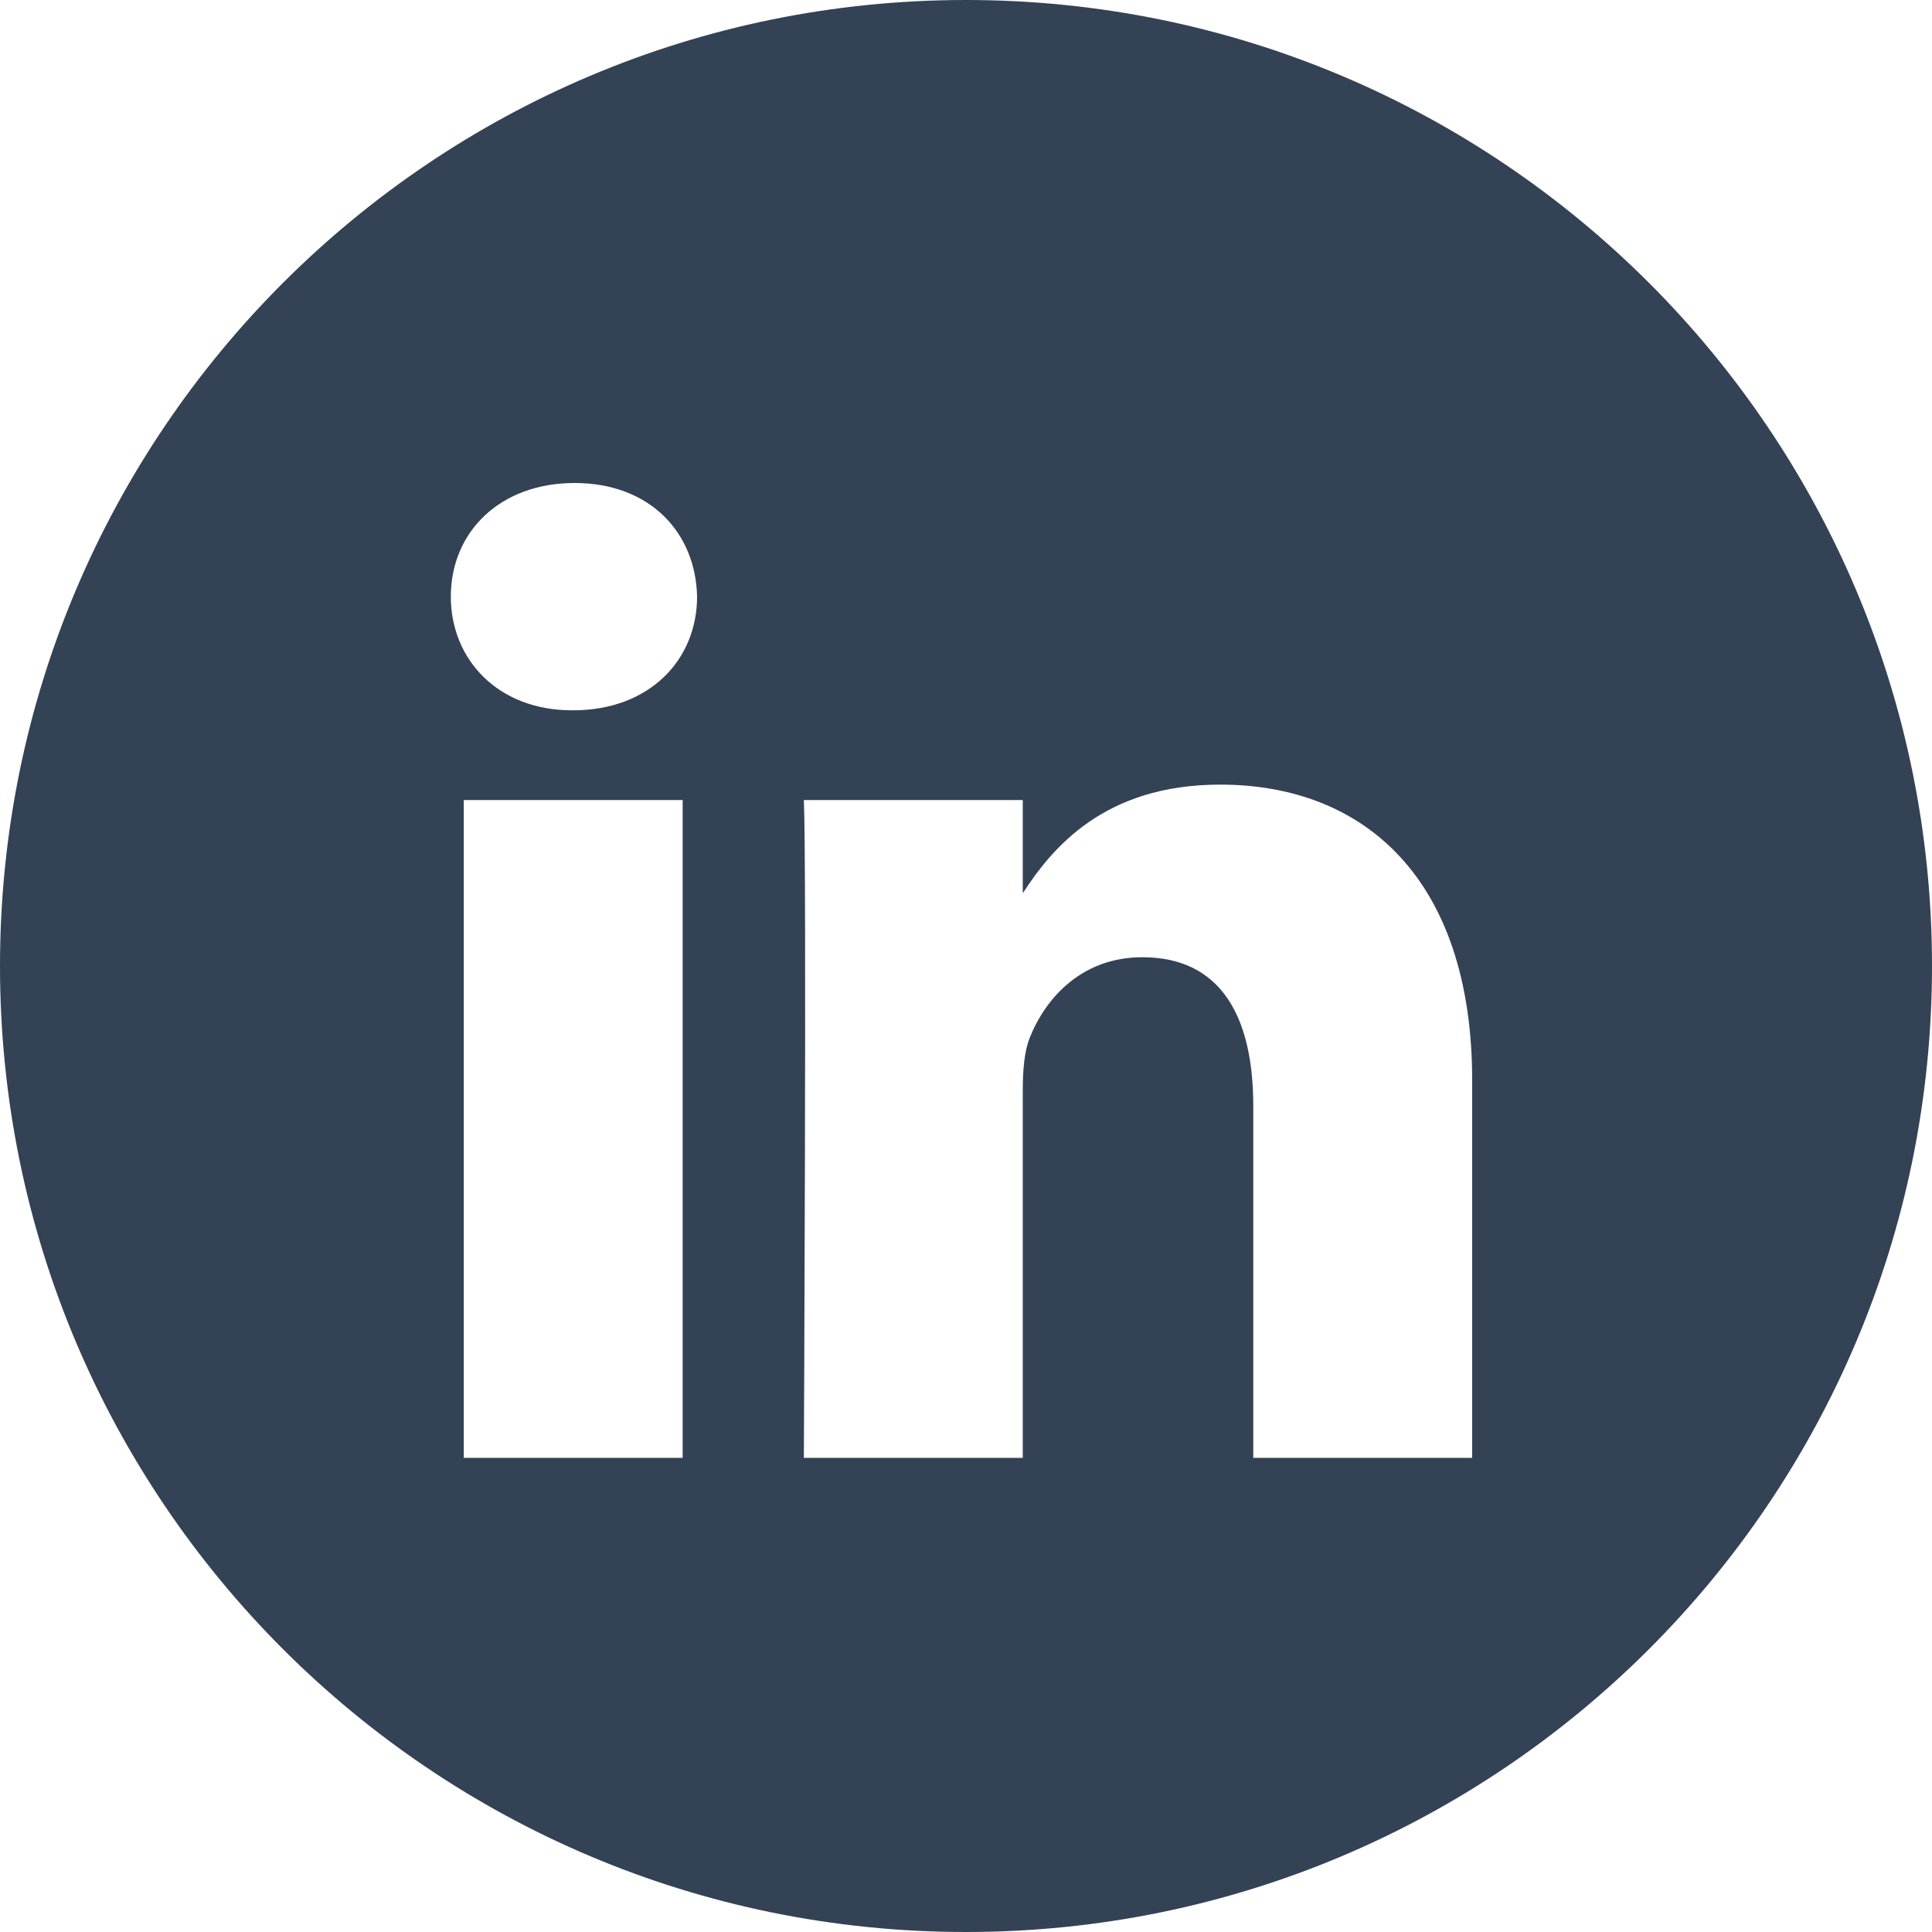 <?xml version="1.0" encoding="UTF-8"?>
<svg xmlns="http://www.w3.org/2000/svg" width="26" height="26" viewBox="0 0 26 26" fill="none">
  <path fill-rule="evenodd" clip-rule="evenodd" d="M13 0C5.82 0 0 5.82 0 13C0 20.18 5.82 26 13 26C20.18 26 26 20.18 26 13C26 5.82 20.18 0 13 0ZM6.241 10.767H9.187V19.619H6.241V10.767ZM9.381 8.029C9.362 7.161 8.741 6.5 7.733 6.5C6.726 6.5 6.067 7.161 6.067 8.029C6.067 8.879 6.706 9.559 7.695 9.559H7.714C8.741 9.559 9.381 8.879 9.381 8.029ZM16.42 10.559C18.358 10.559 19.812 11.825 19.812 14.544L19.812 19.619H16.866V14.883C16.866 13.694 16.439 12.882 15.373 12.882C14.559 12.882 14.074 13.429 13.861 13.958C13.783 14.147 13.764 14.411 13.764 14.676V19.619H10.818C10.818 19.619 10.857 11.598 10.818 10.767H13.764V12.021C14.155 11.418 14.855 10.559 16.42 10.559Z" fill="#334255"></path>
</svg>
